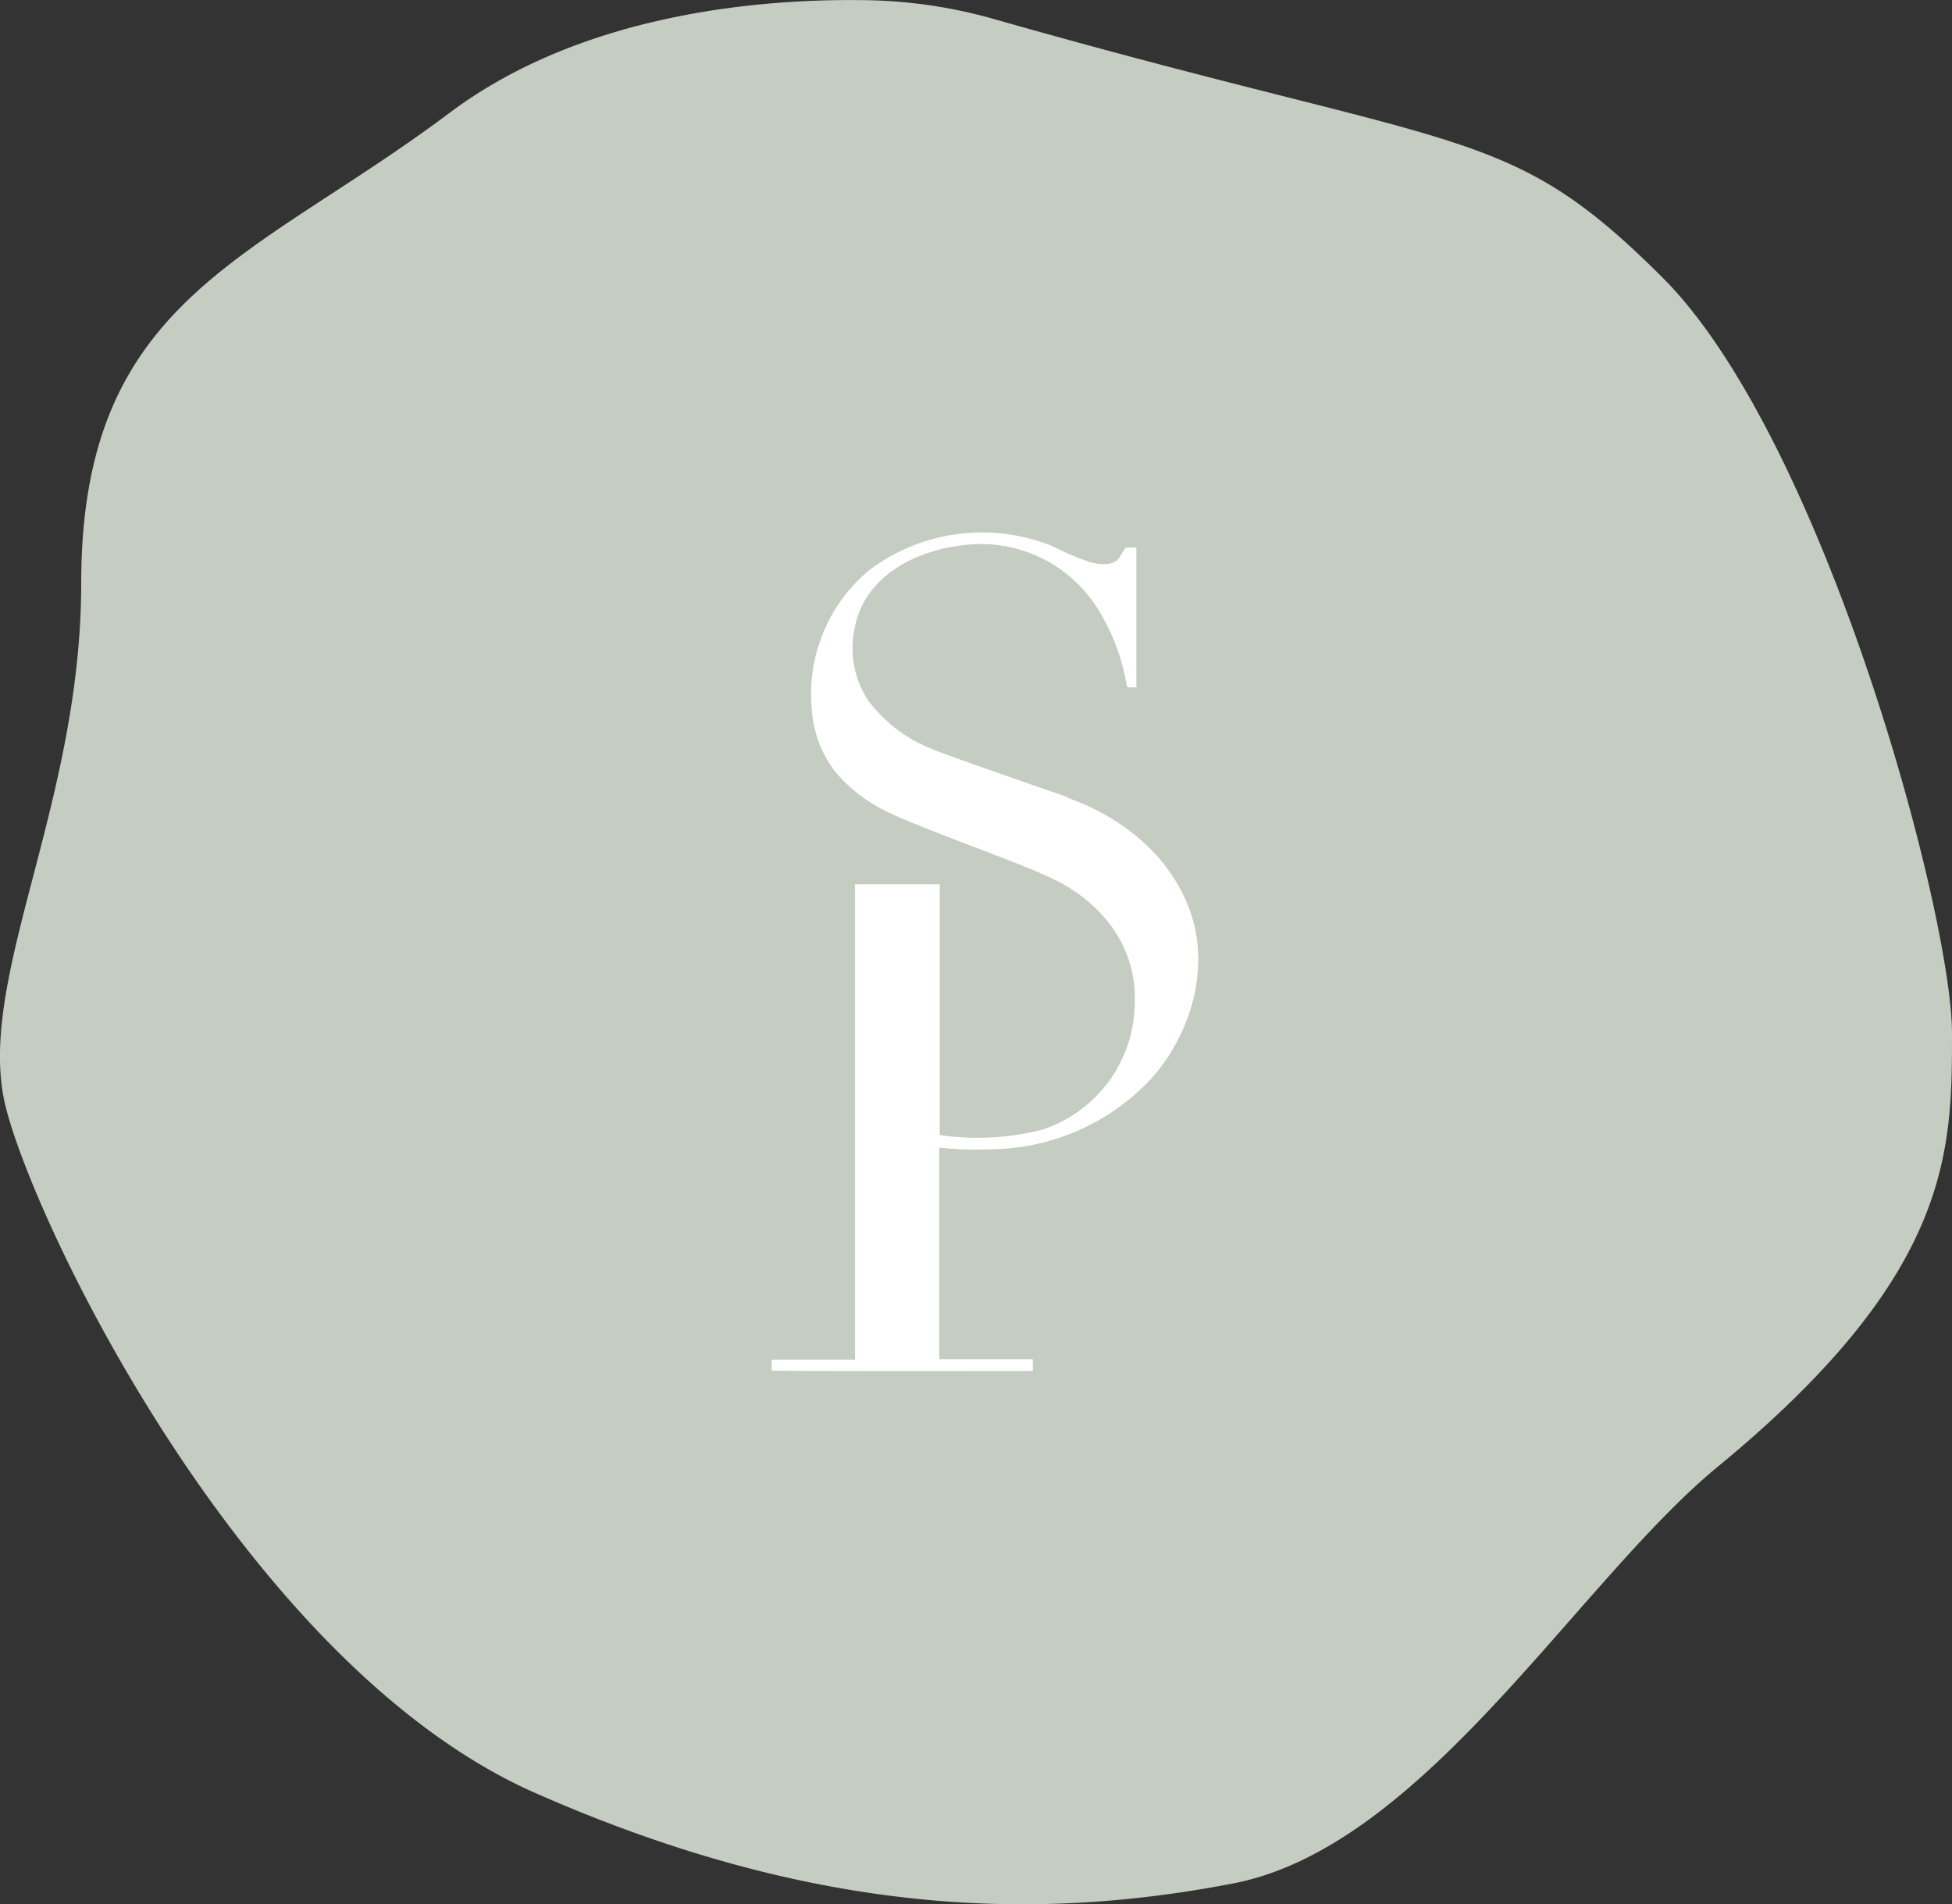 <svg id="Layer_1" data-name="Layer 1" xmlns="http://www.w3.org/2000/svg" viewBox="0 0 192.29 187.55"><rect x="0" y="0" width="192.29" height="187.55" fill="#333333" stroke="none"/><defs><style>.cls-1{fill:#f0f5ea;}.cls-2{fill:#c5ccc2;}.cls-3{fill:#fff;}</style></defs><title>Logo</title><rect class="cls-1" x="53.35" y="38.86" width="77.94" height="108.83"/><path class="cls-2" d="M156.26,19.49a48.74,48.74,0,0,0-12.47-1.86c-10-.18-27.89,1.13-41.18,11.1C83.15,43.32,66.33,47,66.33,75.05c0,22.12-10.6,39.34-7.4,51.73s24,55,52.09,67.4,50,12.54,68.77,8.93,33.82-29.54,47.7-41c23.13-19,23.13-31.07,23.13-42.74S238.08,61,222.16,45C206.75,29.62,203,32.78,156.26,19.49Z" transform="translate(-58.33 -17.61)"/><path class="cls-3" d="M175.48,107.11c-2.07-5.48-6.8-9.08-12-10.94l0-.07c-2.42-.82-10.78-3.71-13.35-4.72a14.56,14.56,0,0,1-6.31-4.83,9.31,9.31,0,0,1-1.31-7c.92-5.23,6.12-7.8,10.95-8.27a13.55,13.55,0,0,1,12.78,5.94,20.23,20.23,0,0,1,3,7.45c.13.7.07.64.74.64,0,0,.29,0,.29,0V77c0-.37,0-5.46,0-5.46h-1c-.14,0-.63,1-.78,1.12-.61.72-1.94.53-2.75.33A28.46,28.46,0,0,1,162,71.4a18.2,18.2,0,0,0-3.35-1A18.48,18.48,0,0,0,144,73.73a15.84,15.84,0,0,0-5.71,13.61,11.36,11.36,0,0,0,2.26,6.21,15.29,15.29,0,0,0,5,3.92c2.51,1.31,12.08,4.74,15.2,6.1l.06.05c5.42,2.12,9.61,6.77,9.3,12.92A13.22,13.22,0,0,1,161,128.87a25.6,25.6,0,0,1-8.46.71,12.67,12.67,0,0,1-1.64-.2V105.86l0-1.16H134.35c0,.16-.06,1.16.05,1.16h7.81c.34,0,.34-.06.34.25v45.37a10.41,10.41,0,0,1-1.71,0h-6.49v1.11c0,.09,25.72.05,25.72.05v-1.17h-7c-.15,0-2.21,0-2.21,0V130.64a36.29,36.29,0,0,0,5.42.15A21.84,21.84,0,0,0,171.59,124C175.57,119.69,177.68,112.94,175.48,107.11Z" transform="translate(-58.33 -17.61)"/><rect class="cls-2" x="71.42" y="83.02" width="12.81" height="50.89"/></svg>